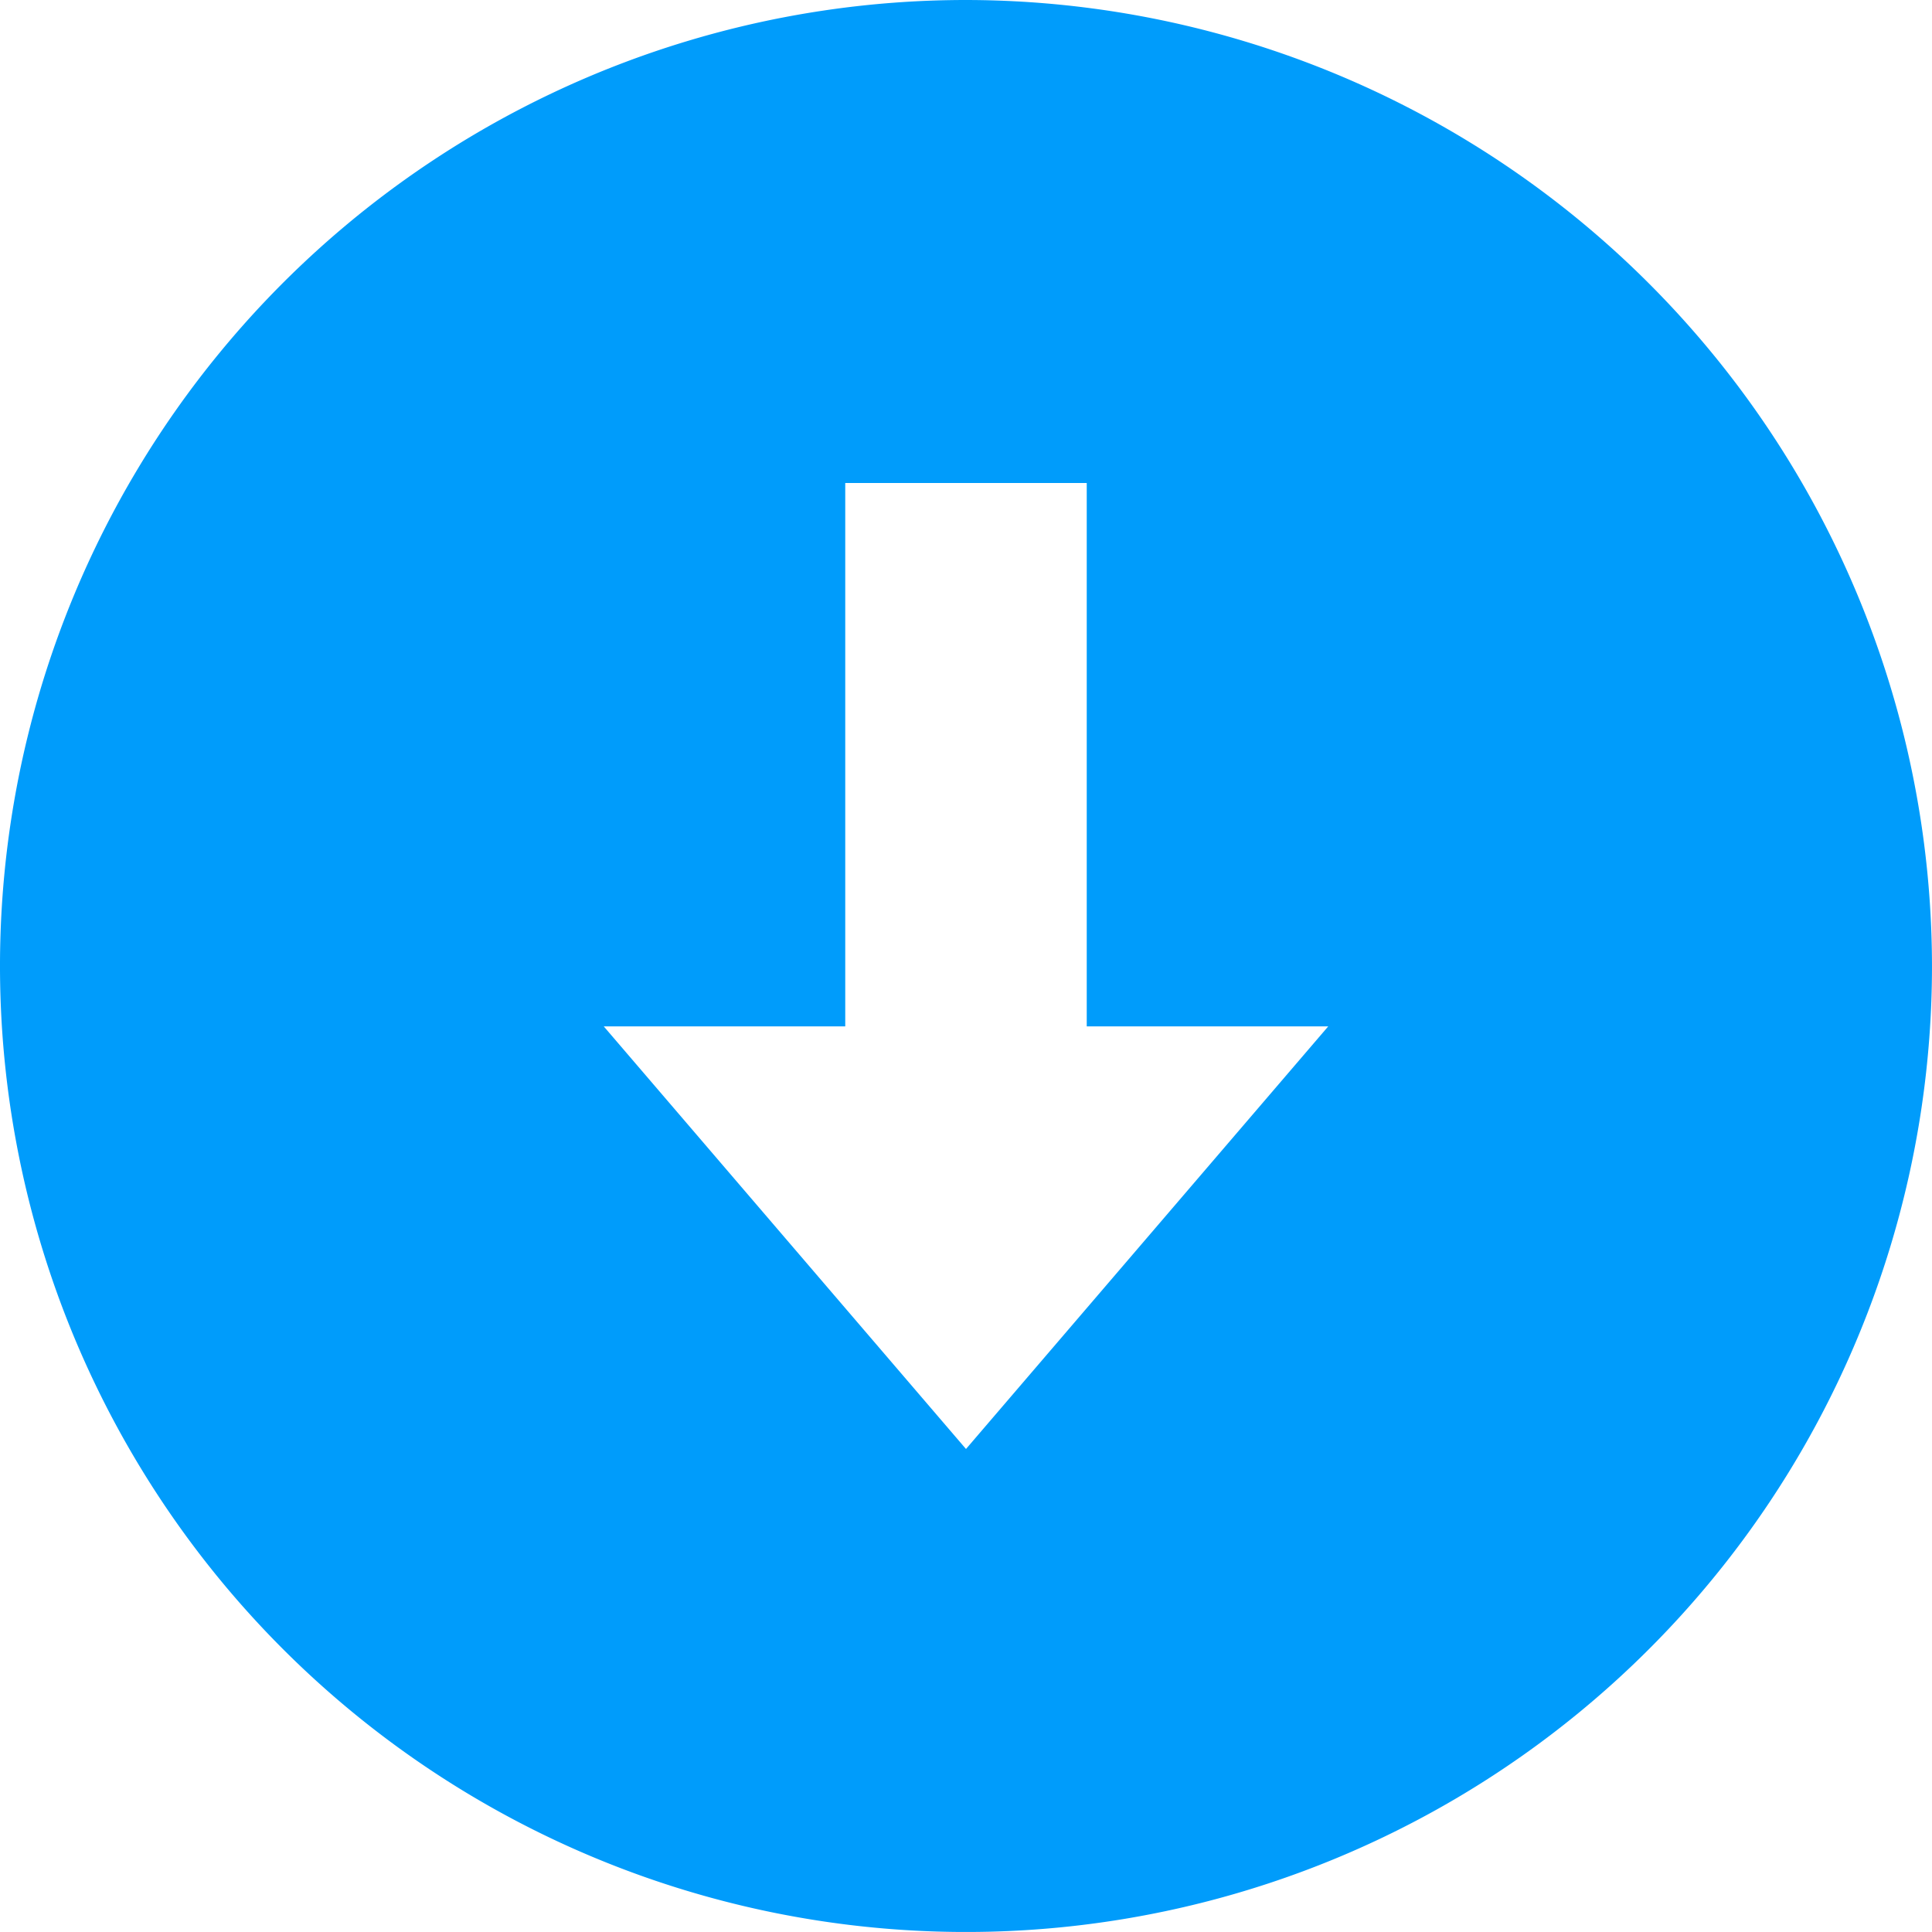 <svg xmlns="http://www.w3.org/2000/svg" width="143.813" height="143.813" viewBox="0 0 143.813 143.813">
  <path id="multimedia-option" d="M71.906,0a71.906,71.906,0,1,0,71.906,71.906A71.989,71.989,0,0,0,71.906,0Zm0,107.859L44.941,76.4H62.918V35.953H80.894V76.4H98.871Z" fill="#009cfb"/>
</svg>
